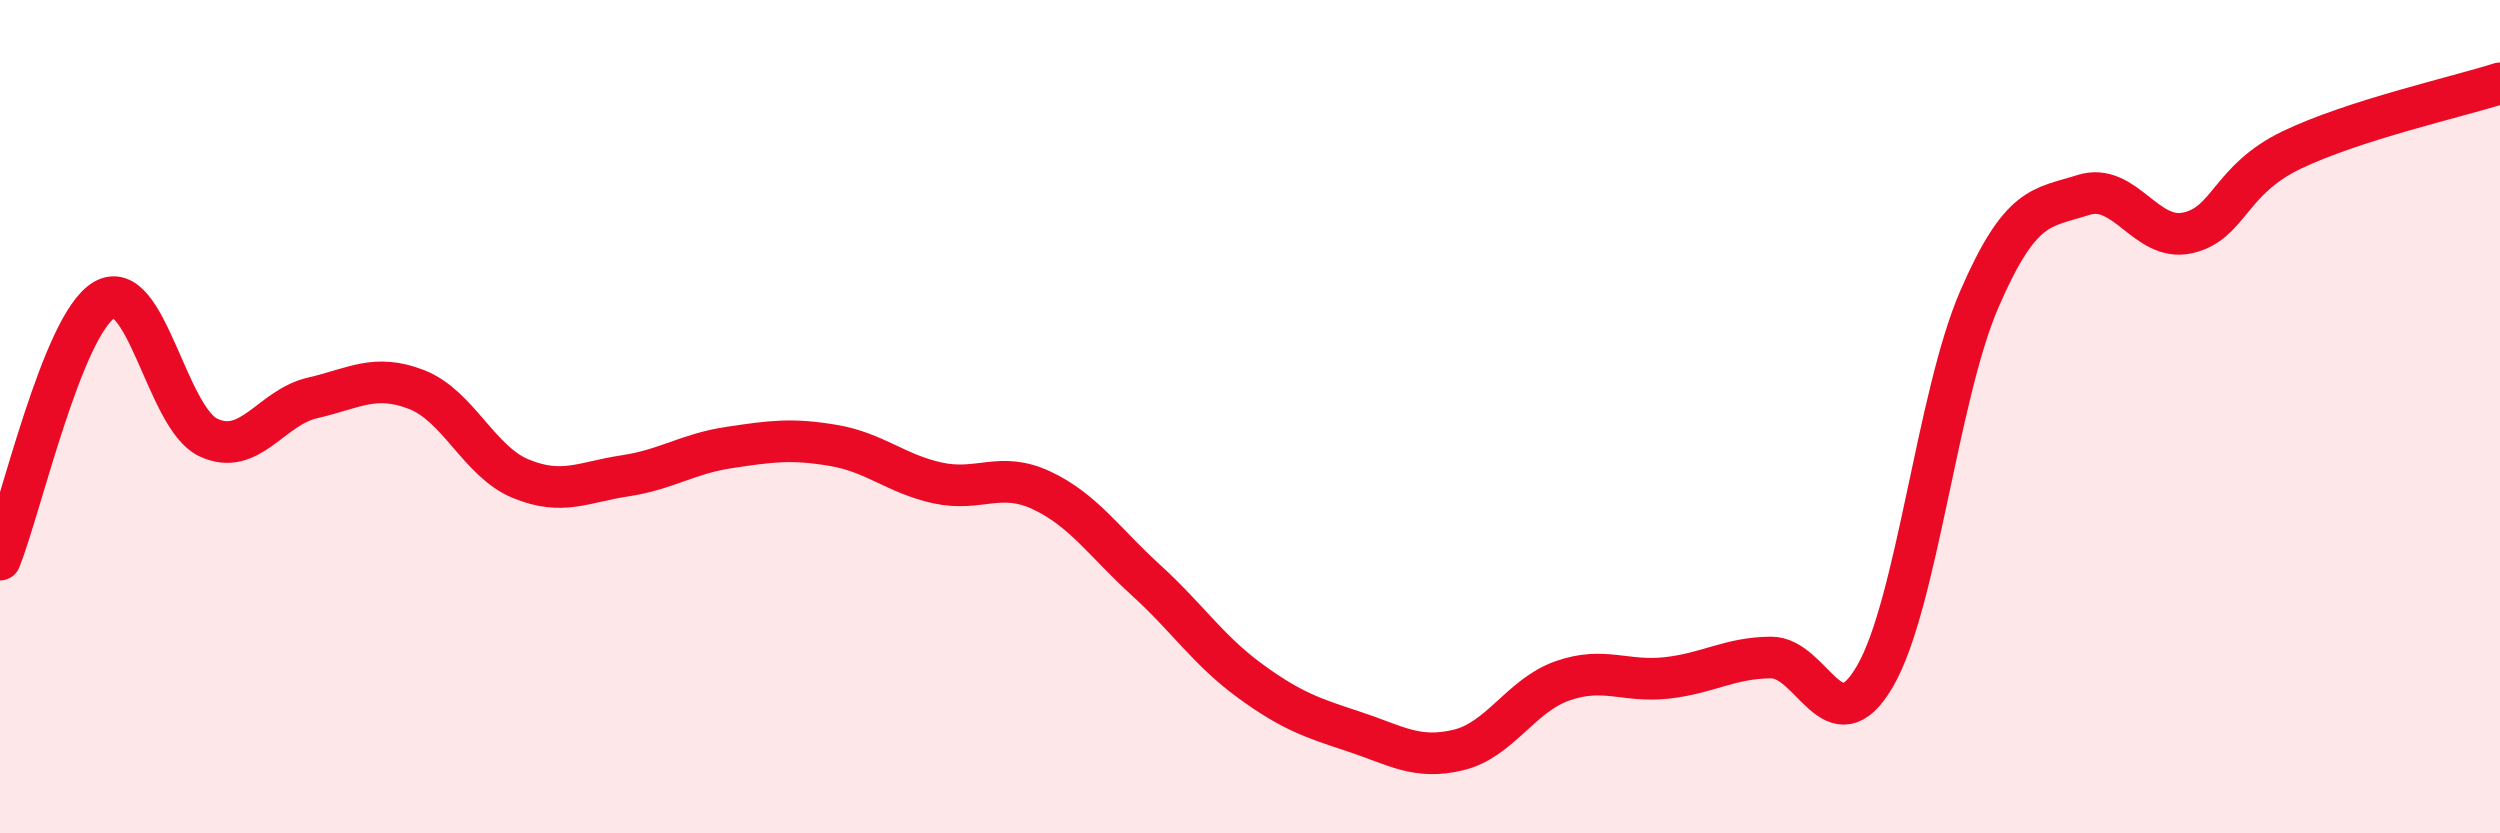 
    <svg width="60" height="20" viewBox="0 0 60 20" xmlns="http://www.w3.org/2000/svg">
      <path
        d="M 0,13.43 C 0.5,12.18 1.5,7.79 2.5,7.2 C 3.5,6.61 4,10.03 5,10.5 C 6,10.97 6.5,9.78 7.5,9.55 C 8.5,9.32 9,8.96 10,9.35 C 11,9.74 11.5,11.08 12.5,11.49 C 13.5,11.9 14,11.57 15,11.42 C 16,11.27 16.5,10.89 17.5,10.74 C 18.5,10.59 19,10.52 20,10.69 C 21,10.86 21.5,11.37 22.5,11.59 C 23.5,11.81 24,11.3 25,11.77 C 26,12.24 26.5,13.01 27.5,13.92 C 28.5,14.83 29,15.61 30,16.34 C 31,17.07 31.5,17.23 32.5,17.56 C 33.5,17.89 34,18.24 35,18 C 36,17.76 36.5,16.69 37.5,16.34 C 38.5,15.99 39,16.38 40,16.27 C 41,16.16 41.5,15.79 42.5,15.78 C 43.5,15.77 44,17.95 45,16.23 C 46,14.51 46.5,9.5 47.5,7.19 C 48.5,4.88 49,5 50,4.68 C 51,4.36 51.5,5.81 52.5,5.59 C 53.5,5.37 53.5,4.32 55,3.6 C 56.5,2.88 59,2.32 60,2L60 20L0 20Z"
        fill="#EB0A25"
        opacity="0.1"
        stroke-linecap="round"
        stroke-linejoin="round"
      />
      <path
        d="M 0,13.43 C 0.5,12.18 1.5,7.79 2.5,7.2 C 3.5,6.61 4,10.03 5,10.5 C 6,10.97 6.5,9.78 7.5,9.55 C 8.5,9.32 9,8.96 10,9.35 C 11,9.74 11.5,11.08 12.5,11.49 C 13.5,11.9 14,11.57 15,11.42 C 16,11.27 16.5,10.89 17.5,10.74 C 18.5,10.59 19,10.52 20,10.69 C 21,10.86 21.5,11.37 22.5,11.59 C 23.5,11.81 24,11.3 25,11.77 C 26,12.24 26.5,13.01 27.5,13.92 C 28.5,14.83 29,15.61 30,16.34 C 31,17.07 31.5,17.23 32.5,17.56 C 33.5,17.89 34,18.24 35,18 C 36,17.76 36.5,16.69 37.5,16.34 C 38.5,15.99 39,16.38 40,16.27 C 41,16.16 41.5,15.79 42.5,15.78 C 43.5,15.77 44,17.95 45,16.23 C 46,14.51 46.5,9.5 47.5,7.19 C 48.5,4.88 49,5 50,4.68 C 51,4.36 51.5,5.81 52.5,5.59 C 53.5,5.37 53.5,4.32 55,3.6 C 56.5,2.88 59,2.32 60,2"
        stroke="#EB0A25"
        stroke-width="1"
        fill="none"
        stroke-linecap="round"
        stroke-linejoin="round"
      />
    </svg>
  